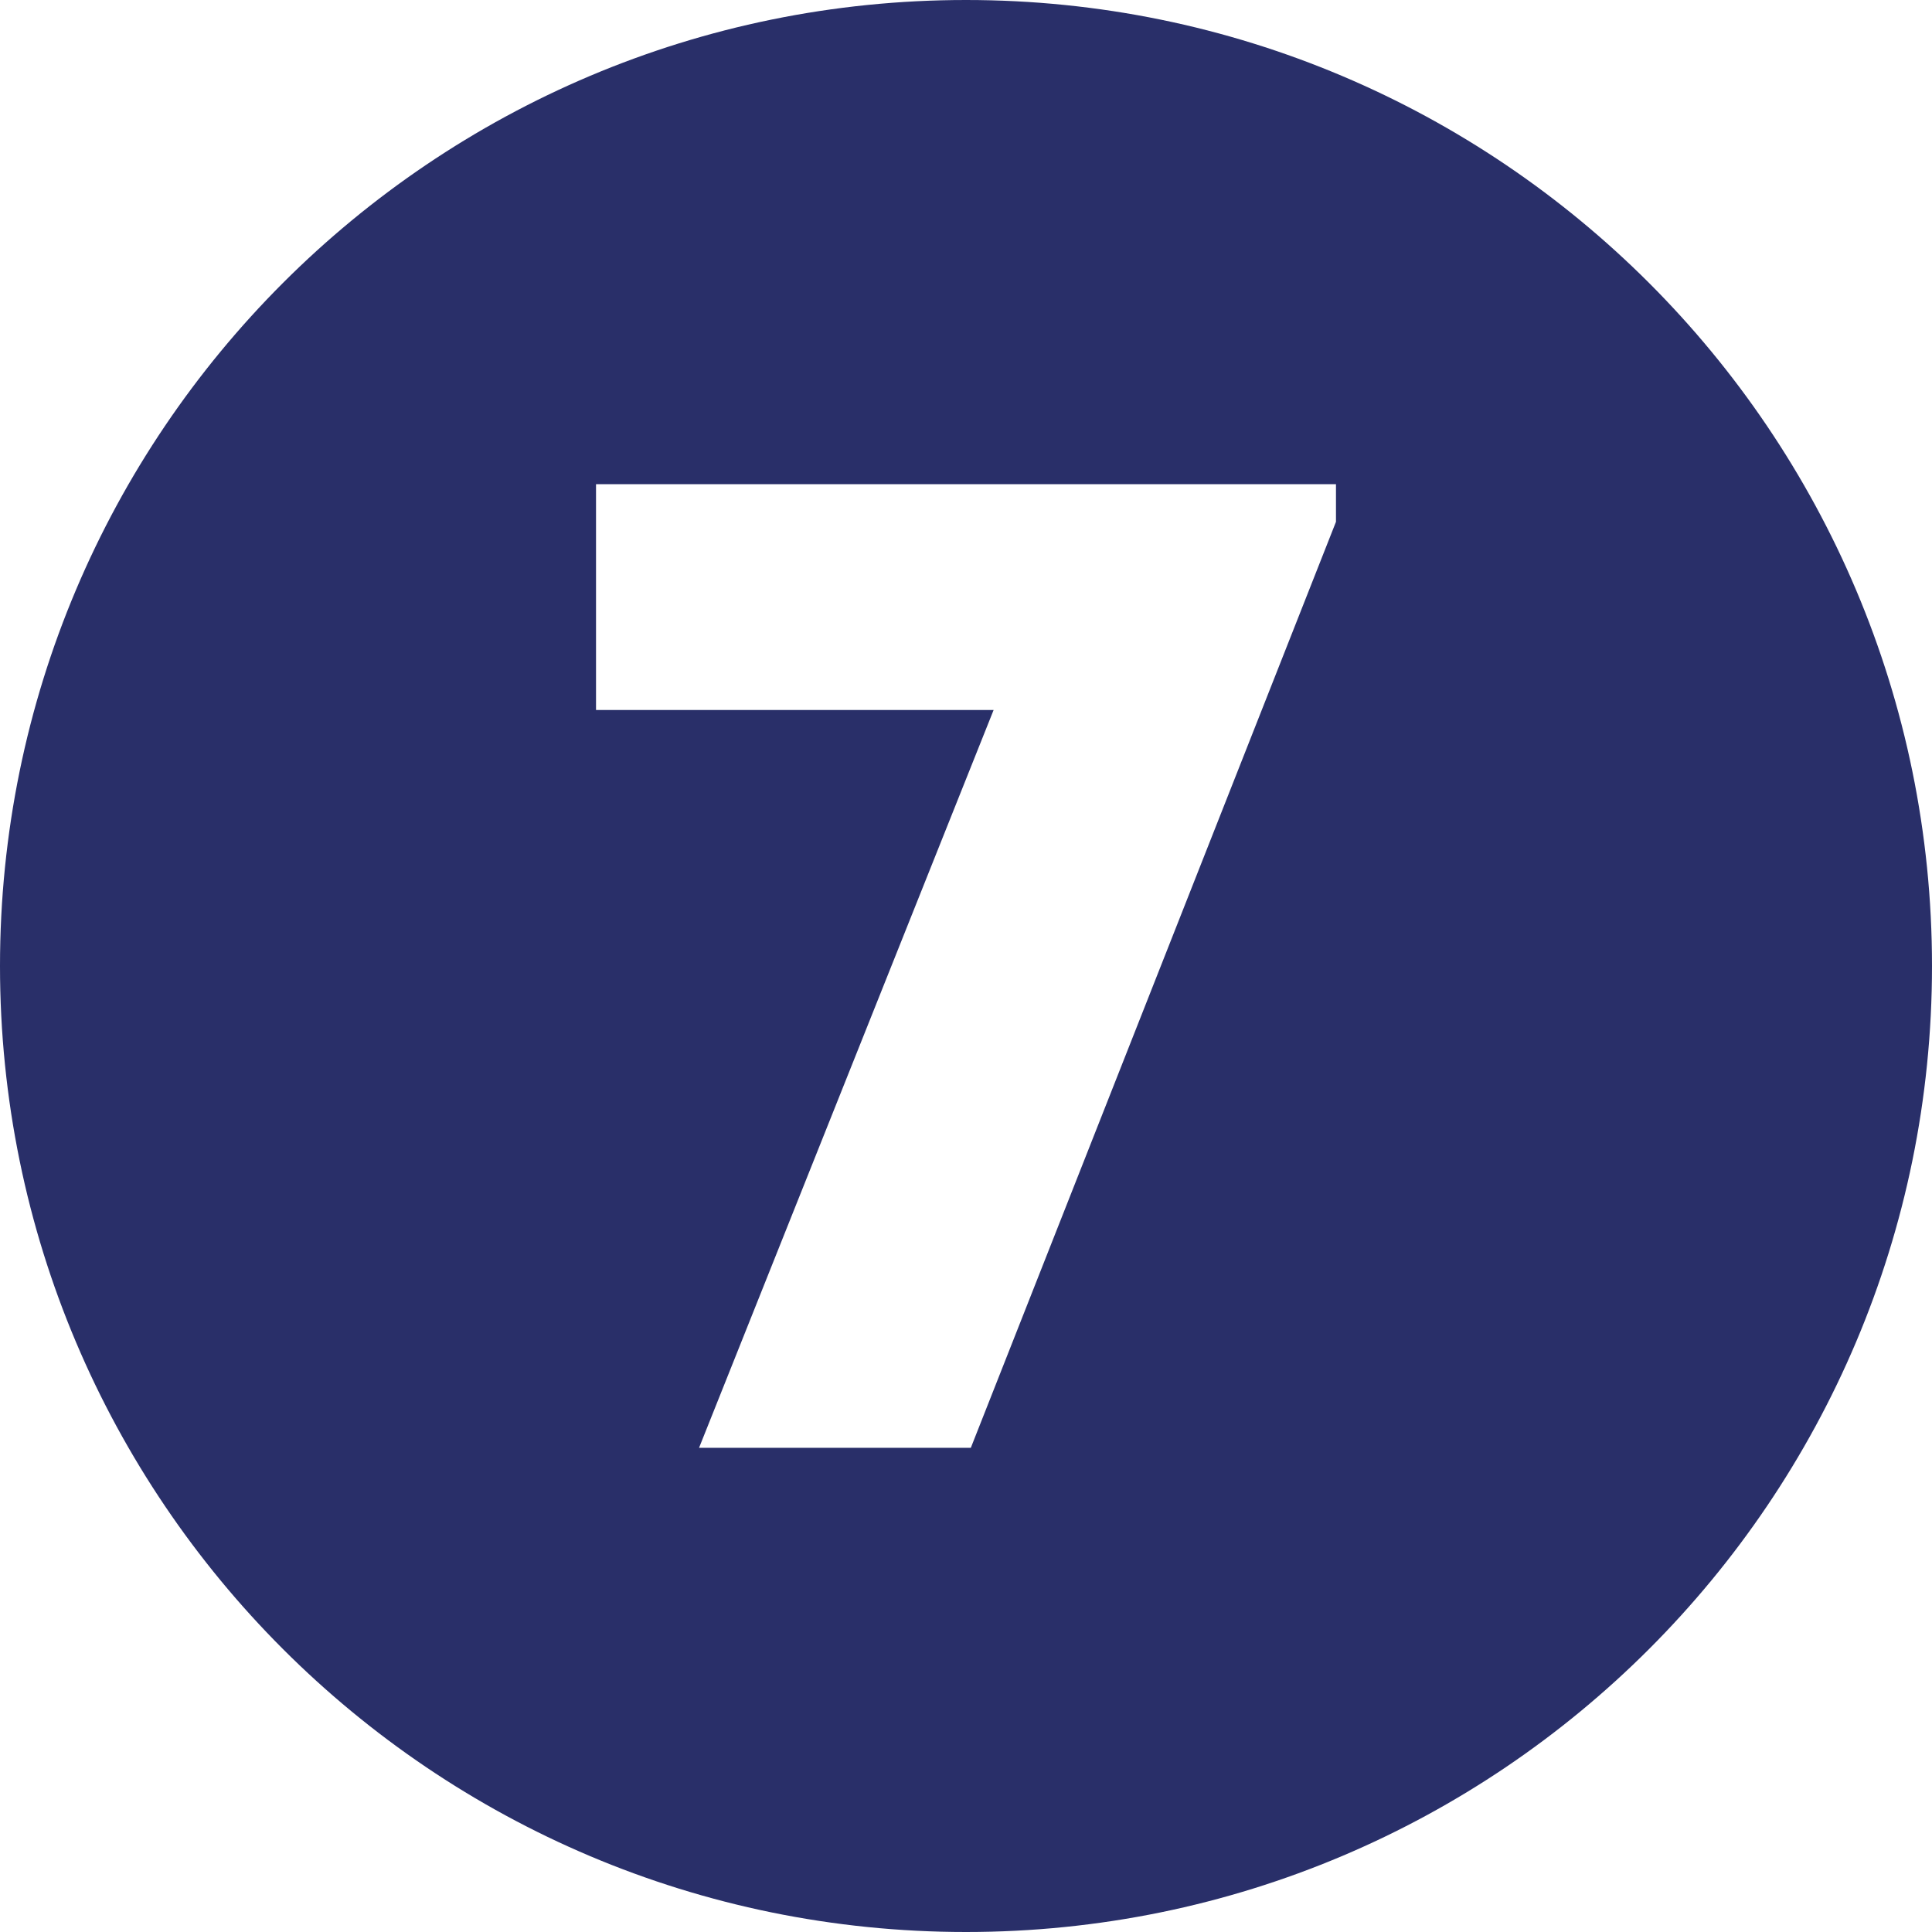 <svg width="24" height="24" viewBox="0 0 24 24" fill="none" xmlns="http://www.w3.org/2000/svg">
<path d="M12 0C5.373 0 0 5.373 0 12C0 18.627 5.373 24 12 24C18.627 24 24 18.627 24 12C24 5.373 18.627 0 12 0ZM16.596 6.482L12.06 17.985H8.684L12.343 8.82H7.404V6.015H16.596V6.482Z" fill="#292F69"/>
</svg>
